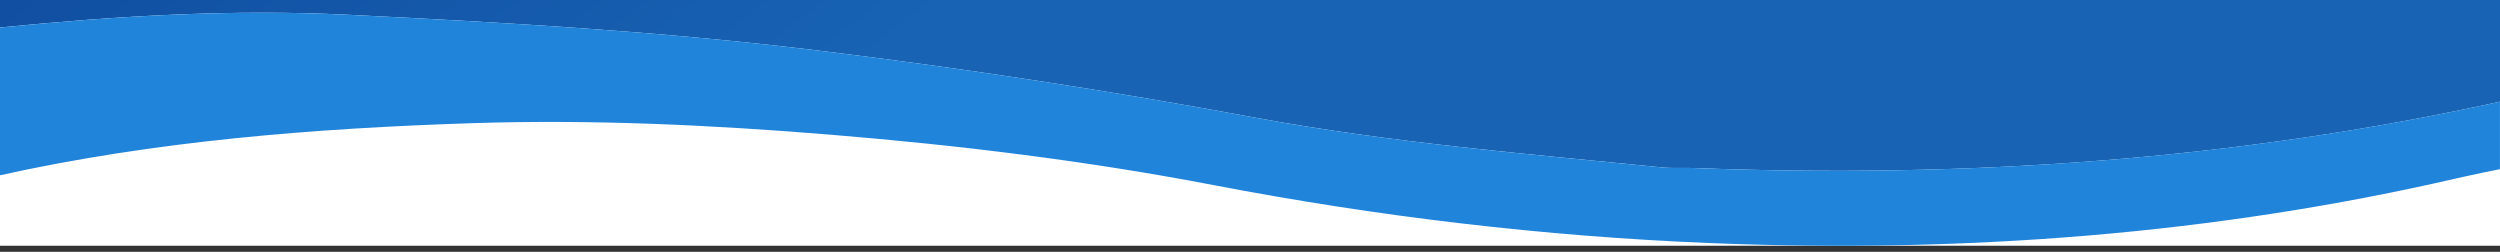 <?xml version="1.0" encoding="UTF-8"?>
<svg xmlns="http://www.w3.org/2000/svg" width="278" height="28" viewBox="0 0 278 28" fill="none">
  <rect x="0" y="0" width="278" height="28" fill="#333333" stroke="none"/>
  <g clip-path="url(#clip0_240_179)">
    <rect width="278" height="27.324" fill="white"></rect>
    <path d="M0 0V3.052C0.098 3.046 0.185 3.04 0.289 3.028C13.01 1.772 25.798 1.009 38.605 1.637C56.039 2.492 73.449 3.483 90.761 5.594C107.18 7.594 123.47 10.099 139.618 13.09C154.548 15.859 169.7 17.096 184.833 18.616C186.002 18.733 187.196 18.641 188.378 18.684C218.76 19.853 248.688 17.767 278 11.305V0H0Z" fill="url(#paint0_linear_240_179)"></path>
    <path d="M188.378 18.684C187.196 18.641 186.002 18.733 184.833 18.616C169.7 17.096 154.548 15.859 139.618 13.09C123.47 10.099 107.174 7.594 90.761 5.594C73.449 3.483 56.039 2.492 38.605 1.637C25.798 1.009 13.01 1.772 0.289 3.034C0.191 3.046 0.098 3.046 0 3.059V19.49C17.195 15.687 34.857 14.265 52.642 13.693C65.904 13.268 79.142 13.896 92.361 14.979C106.7 16.155 120.935 17.896 134.929 20.579C153.158 24.075 171.608 26.284 190.261 27.035C218.379 28.167 246.232 26.069 273.323 19.798C275.194 19.367 276.726 19.066 277.994 18.813V11.305C248.682 17.767 218.754 19.847 188.371 18.684H188.378Z" fill="#2184DB"></path>
  </g>
  <defs>
    <linearGradient id="paint0_linear_240_179" x1="17" y1="-114" x2="106" y2="-2.28628e-05" gradientUnits="userSpaceOnUse">
      <stop stop-color="#07368B"></stop>
      <stop offset="1" stop-color="#1863B4"></stop>
    </linearGradient>
    <clipPath id="clip0_240_179">
      <rect width="278" height="27.324" fill="white"></rect>
    </clipPath>
  </defs>
</svg>
